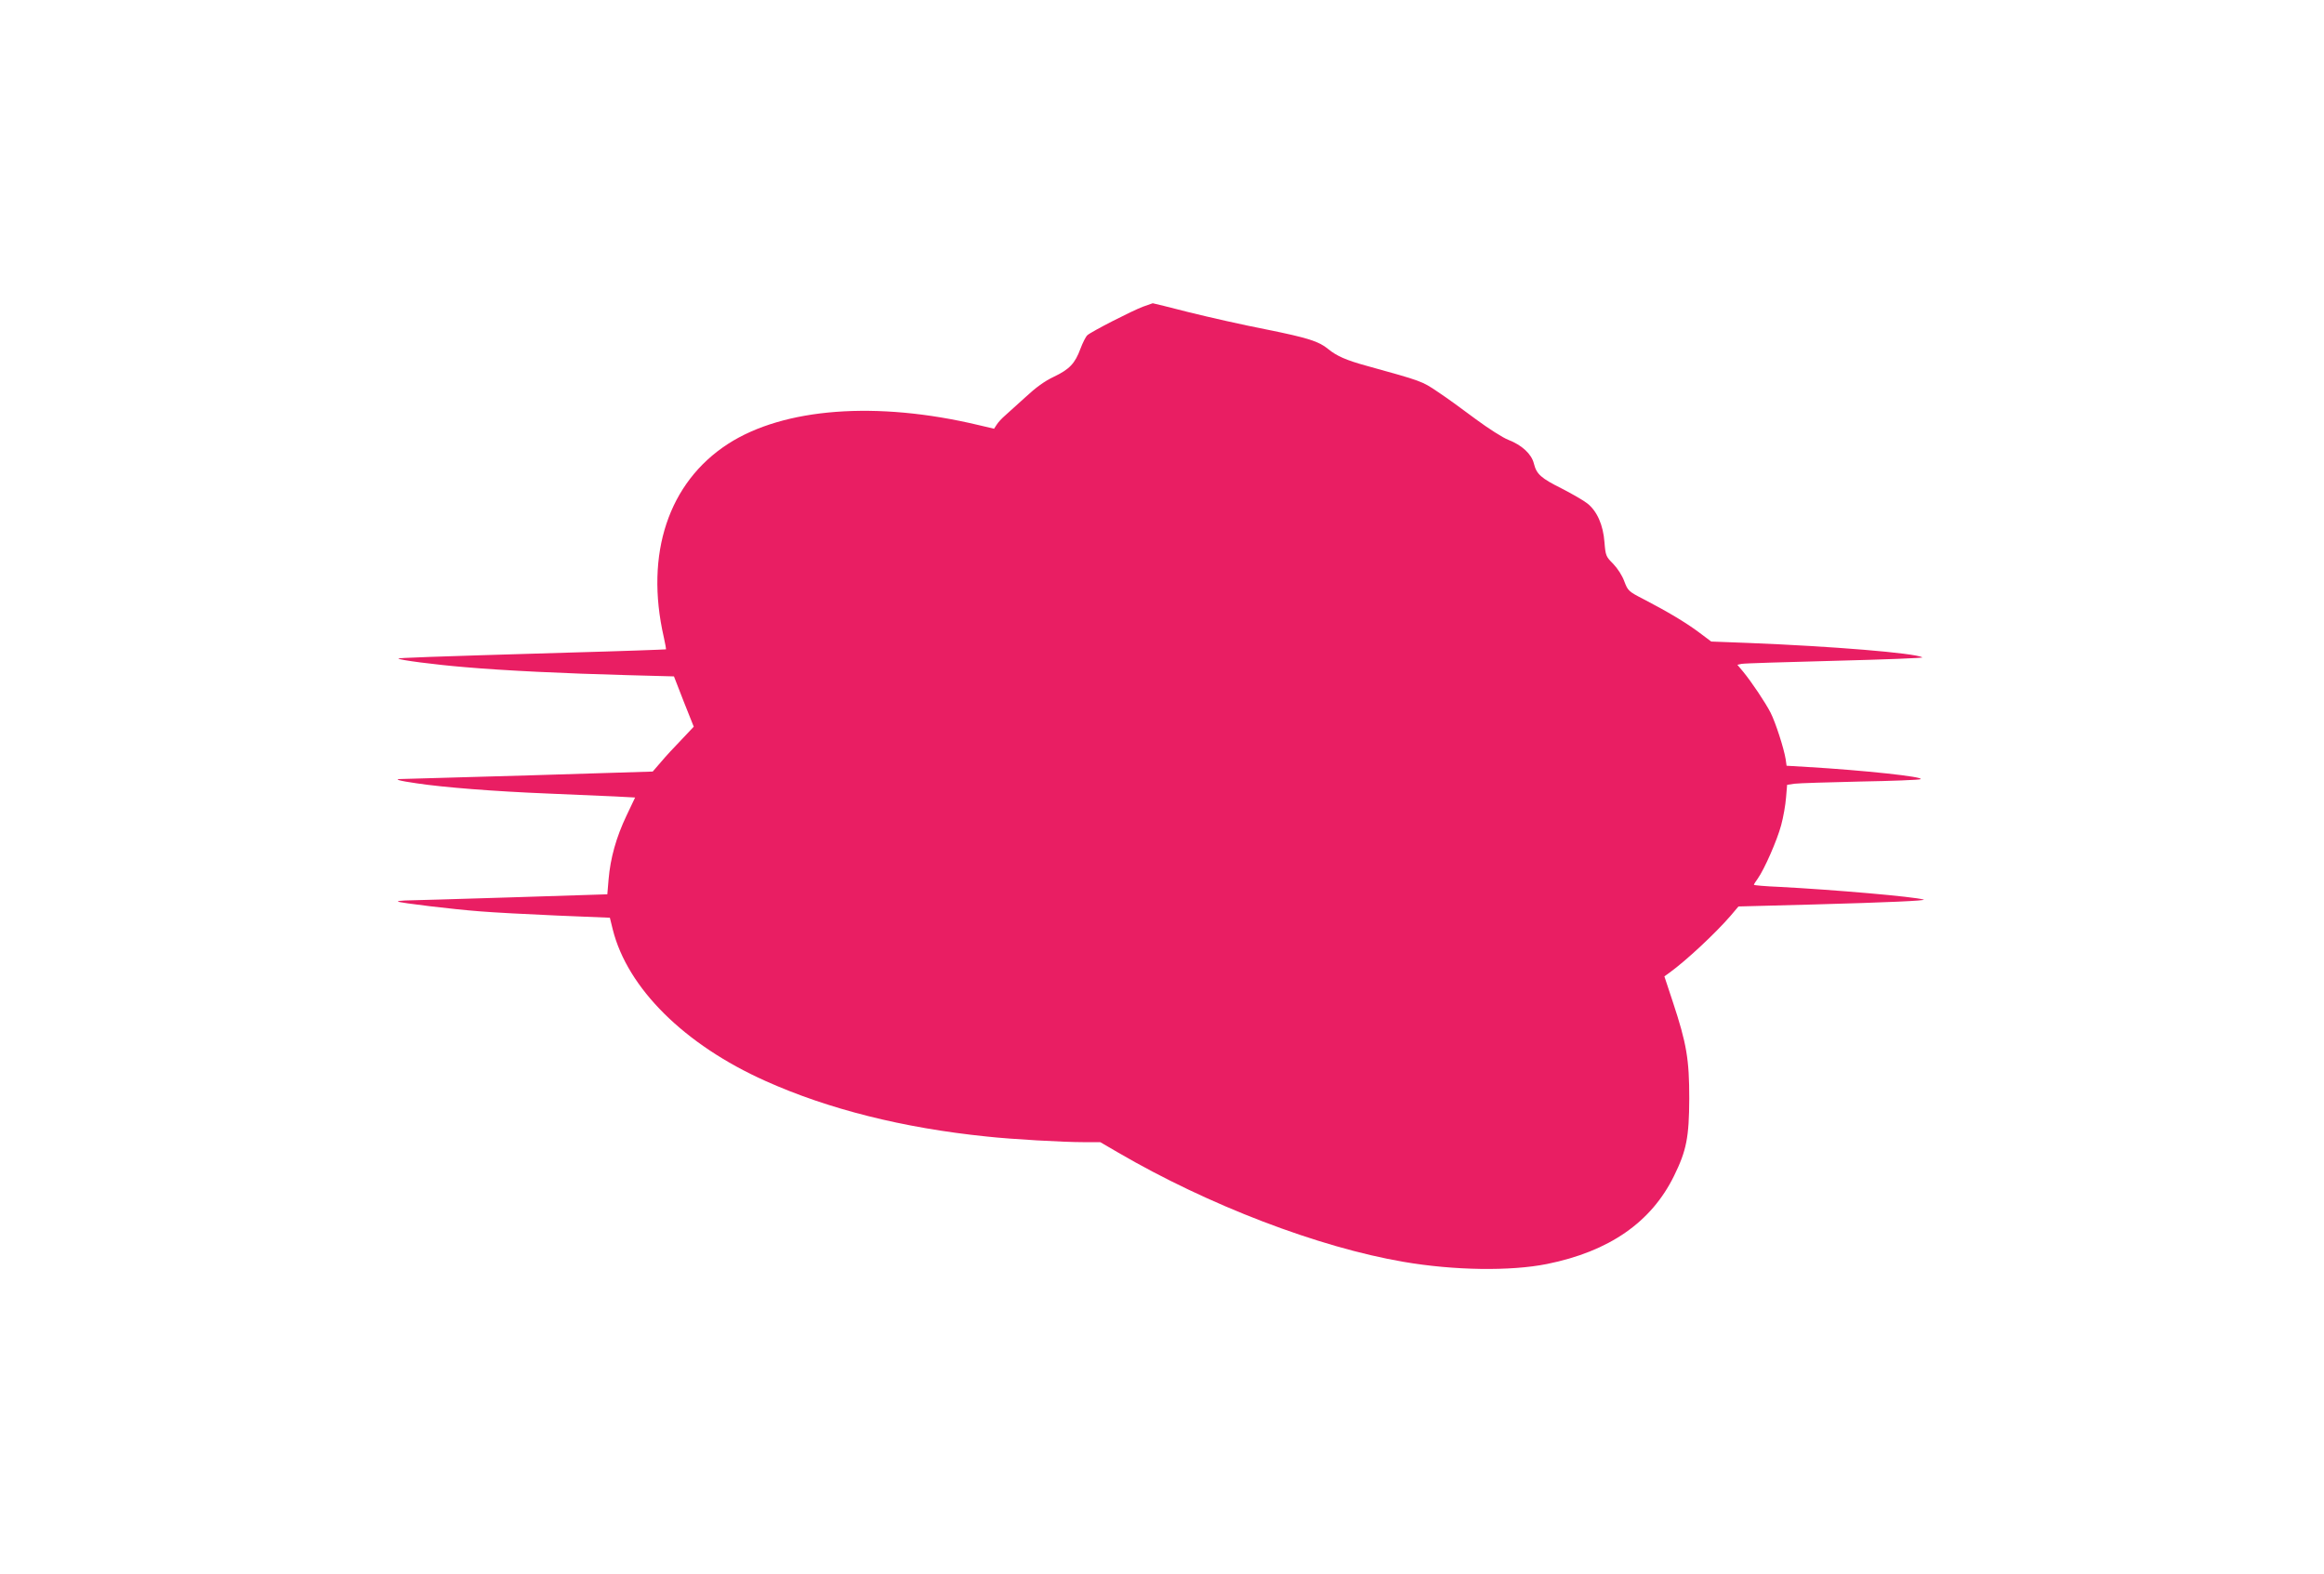 <?xml version="1.0" standalone="no"?>
<!DOCTYPE svg PUBLIC "-//W3C//DTD SVG 20010904//EN"
 "http://www.w3.org/TR/2001/REC-SVG-20010904/DTD/svg10.dtd">
<svg version="1.0" xmlns="http://www.w3.org/2000/svg"
 width="1280pt" height="867pt" viewBox="0 0 1280 867"
 preserveAspectRatio="xMidYMid meet">
<g transform="translate(0,867) scale(0.1,-0.1)"
fill="#e91e63" stroke="none">
<path d="M6295 6981 c-61 -23 -284 -137 -306 -157 -9 -8 -26 -42 -38 -74 -30
-82 -61 -114 -147 -155 -51 -24 -99 -59 -157 -113 -46 -42 -97 -88 -113 -102
-16 -14 -36 -35 -44 -48 l-15 -23 -85 20 c-562 134 -1073 95 -1381 -104 -327
-212 -458 -605 -353 -1064 8 -35 13 -65 12 -67 -2 -1 -244 -10 -538 -18 -780
-23 -941 -29 -936 -33 8 -8 197 -33 366 -47 216 -19 553 -35 893 -44 l259 -7
54 -139 55 -138 -68 -72 c-38 -39 -89 -94 -113 -123 l-45 -52 -680 -21 c-374
-11 -691 -20 -704 -20 -47 0 -14 -10 85 -24 146 -22 424 -44 719 -56 143 -6
310 -13 371 -16 l112 -6 -48 -101 c-56 -118 -88 -232 -98 -349 l-7 -83 -535
-17 c-294 -9 -555 -17 -579 -17 -24 -1 -42 -3 -39 -6 7 -7 306 -43 453 -54 72
-6 261 -16 422 -23 l292 -12 16 -65 c81 -323 394 -634 841 -834 345 -155 758
-259 1219 -306 136 -15 420 -31 533 -31 l92 0 98 -57 c497 -290 1104 -522
1572 -602 279 -48 590 -52 790 -12 343 69 575 230 700 485 69 140 83 213 84
426 0 215 -14 302 -91 534 l-46 139 29 21 c90 65 251 215 335 312 l44 52 415
11 c403 11 625 21 605 27 -54 16 -492 54 -797 70 -76 3 -138 9 -138 11 0 3 9
18 21 34 37 52 107 212 129 294 12 44 24 112 27 152 l6 71 41 6 c22 3 185 8
361 12 176 3 326 9 333 13 23 13 -315 49 -620 67 l-118 7 -5 36 c-10 61 -56
203 -83 256 -28 55 -105 170 -152 227 l-31 37 23 5 c13 3 245 10 516 17 272 7
488 15 480 19 -44 24 -500 61 -953 79 l-210 8 -68 51 c-74 55 -173 114 -306
183 -82 42 -85 46 -105 98 -11 31 -37 71 -61 96 -40 40 -42 45 -48 119 -7 95
-41 172 -95 214 -20 16 -83 52 -139 81 -116 58 -140 79 -155 139 -13 52 -66
101 -141 130 -29 11 -109 62 -178 113 -69 52 -163 120 -210 151 -87 59 -87 59
-394 144 -110 30 -164 54 -210 92 -51 42 -109 61 -342 108 -124 24 -314 67
-423 94 -108 28 -199 50 -201 50 -2 -1 -26 -9 -54 -19z"/>
</g>
</svg>
